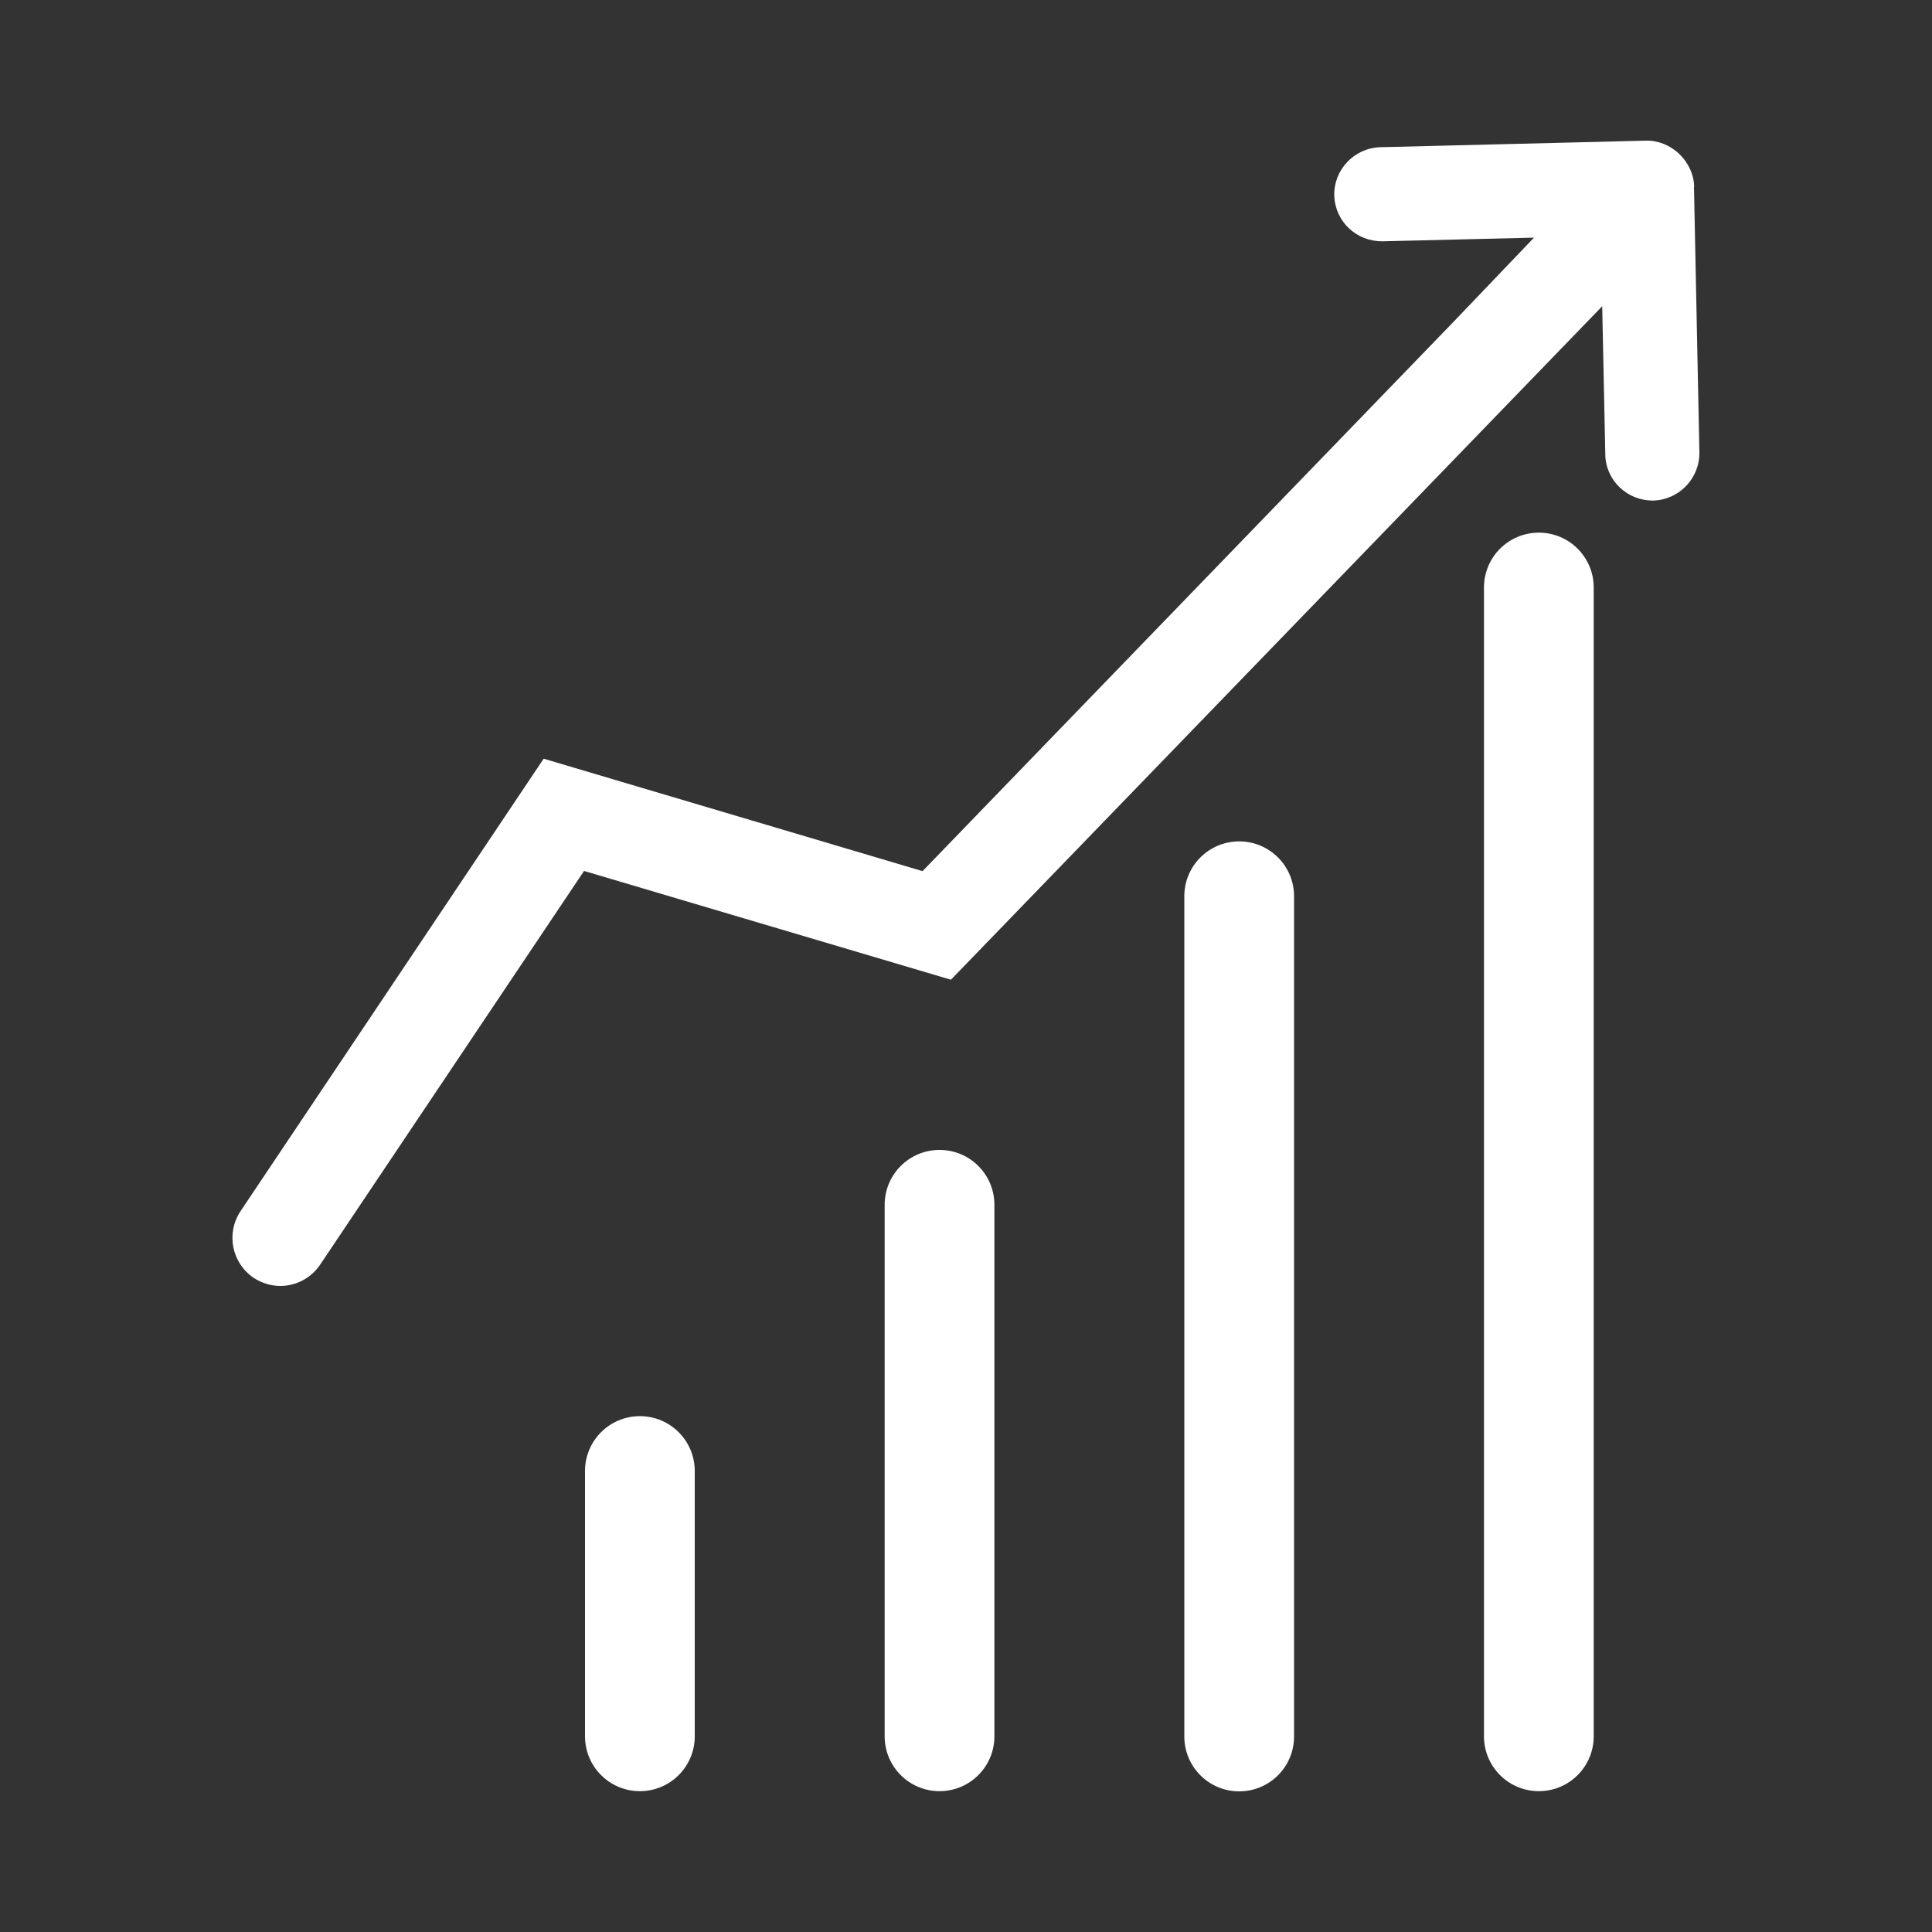 <?xml version="1.0" encoding="UTF-8"?><svg id="Layer_1" xmlns="http://www.w3.org/2000/svg" viewBox="0 0 100 100"><rect x="0" y="0" width="100" height="100" fill="#333333" stroke="none"/><defs><style>.cls-1{fill:#fff;}</style></defs><path class="cls-1" d="M87.69,9.67c-.01-.62-.29-1.24-.77-1.7-.48-.46-1.12-.71-1.73-.69l-13.75,.34c-1.34,.04-2.41,1.16-2.38,2.5,.05,1.35,1.14,2.38,2.5,2.37l7.84-.19-4.13,4.32-27.52,28.47-19.61-5.82-15.69,23.42c-.76,1.14-.46,2.68,.68,3.45,.41,.27,.89,.42,1.38,.42h0c.83,0,1.6-.42,2.06-1.1l13.66-20.38,18.99,5.63L82.93,15.85l.16,7.66c0,.64,.27,1.26,.75,1.72,.46,.44,1.07,.68,1.72,.68h.01c1.34-.04,2.41-1.15,2.39-2.5l-.28-13.75Z"/><path class="cls-1" d="M79.65,27.57c-1.57,0-2.84,1.27-2.84,2.84v59.46c0,1.57,1.27,2.84,2.84,2.84s2.84-1.27,2.84-2.84V30.41c0-1.57-1.27-2.84-2.84-2.84Z"/><path class="cls-1" d="M64.14,43.55c-1.57,0-2.84,1.27-2.84,2.84v43.49c0,1.57,1.27,2.84,2.84,2.84s2.84-1.27,2.84-2.84V46.39c0-1.57-1.27-2.84-2.84-2.84Z"/><path class="cls-1" d="M48.63,59.52c-1.57,0-2.84,1.27-2.84,2.84v27.51c0,1.57,1.27,2.84,2.84,2.84s2.84-1.27,2.84-2.84v-27.51c0-1.57-1.27-2.84-2.84-2.84Z"/><path class="cls-1" d="M33.12,73.3c-1.57,0-2.84,1.27-2.84,2.84v13.73c0,1.57,1.27,2.84,2.84,2.84s2.84-1.27,2.84-2.84v-13.73c0-1.57-1.27-2.84-2.84-2.84Z"/></svg>